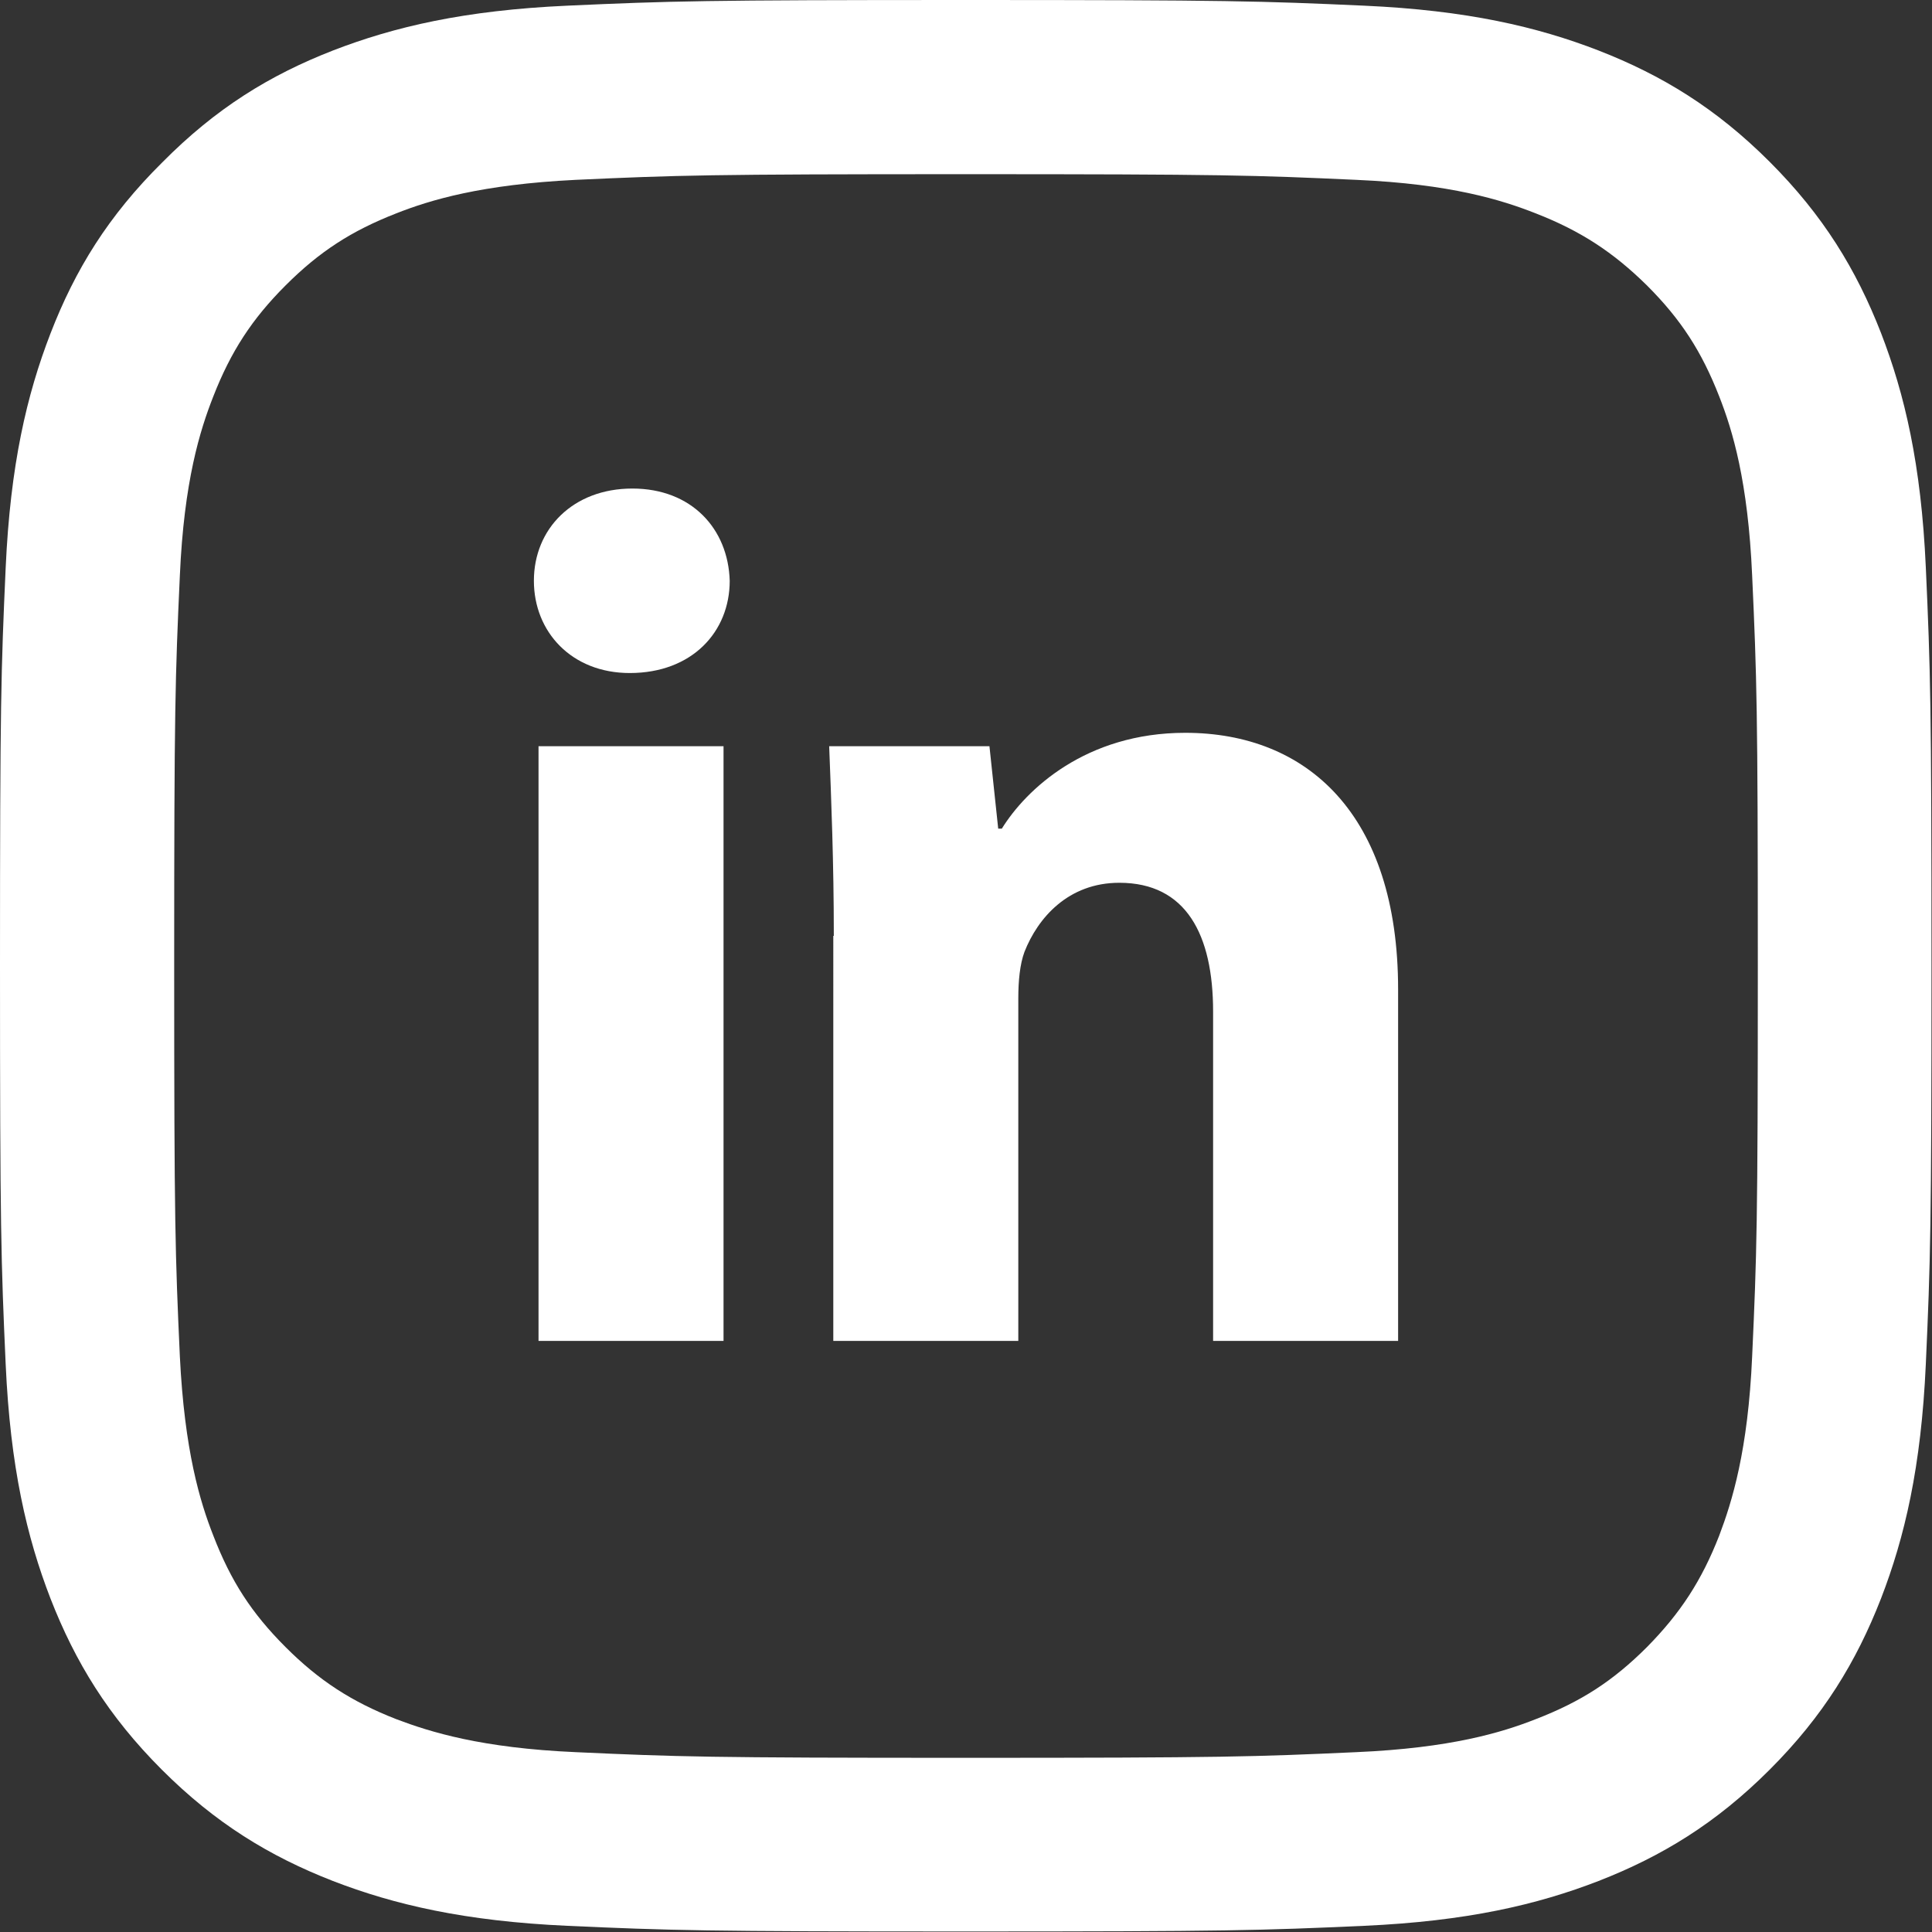 <?xml version="1.0" encoding="utf-8"?>
<!-- Generator: Adobe Illustrator 28.2.0, SVG Export Plug-In . SVG Version: 6.00 Build 0)  -->
<svg version="1.1" id="Layer_1" xmlns="http://www.w3.org/2000/svg" xmlns:xlink="http://www.w3.org/1999/xlink" x="0px" y="0px"
	 viewBox="0 0 37.49 37.49" style="enable-background:new 0 0 37.49 37.49;" xml:space="preserve">
<rect x="0" y="0" width="37.49" height="37.49" fill="#333333" stroke="none"/>
<style type="text/css">
	.st0{fill:#ffffff;}
</style>
<g>
	<path class="st0" d="M18.74,3.38c5.01,0,5.6,0.02,7.58,0.11c1.83,0.08,2.82,0.39,3.48,0.65c0.87,0.34,1.5,0.75,2.16,1.4
		c0.66,0.66,1.06,1.28,1.4,2.15c0.26,0.66,0.56,1.65,0.64,3.48c0.09,1.98,0.11,2.57,0.11,7.57c0,5.01-0.02,5.6-0.11,7.58
		c-0.08,1.83-0.39,2.82-0.64,3.48c-0.34,0.87-0.75,1.5-1.4,2.16c-0.66,0.66-1.28,1.06-2.16,1.4c-0.66,0.26-1.65,0.56-3.48,0.64
		c-1.98,0.09-2.57,0.11-7.58,0.11c-5,0-5.6-0.02-7.57-0.11c-1.83-0.08-2.82-0.39-3.48-0.64c-0.87-0.34-1.5-0.75-2.15-1.4
		c-0.66-0.66-1.06-1.28-1.4-2.16c-0.26-0.66-0.56-1.65-0.65-3.48c-0.09-1.98-0.11-2.57-0.11-7.58c0-5,0.02-5.6,0.11-7.57
		c0.08-1.83,0.39-2.82,0.65-3.48c0.34-0.87,0.75-1.5,1.4-2.15c0.66-0.66,1.28-1.06,2.15-1.4c0.66-0.26,1.65-0.56,3.48-0.65
		C13.15,3.4,13.74,3.38,18.74,3.38 M18.74,0c-5.09,0-5.73,0.02-7.73,0.11c-2,0.09-3.36,0.41-4.55,0.87C5.23,1.46,4.19,2.1,3.15,3.15
		C2.1,4.19,1.46,5.23,0.98,6.47C0.52,7.66,0.2,9.02,0.11,11.02C0.02,13.02,0,13.65,0,18.74c0,5.09,0.02,5.73,0.11,7.73
		c0.09,2,0.41,3.36,0.87,4.55c0.48,1.23,1.12,2.28,2.16,3.32c1.04,1.04,2.09,1.68,3.32,2.16c1.19,0.46,2.56,0.78,4.55,0.87
		c2,0.09,2.64,0.11,7.73,0.11c5.09,0,5.73-0.02,7.73-0.11c2-0.09,3.36-0.41,4.55-0.87c1.23-0.48,2.28-1.12,3.32-2.16
		c1.04-1.04,1.68-2.09,2.16-3.32c0.46-1.19,0.78-2.55,0.87-4.55c0.09-2,0.11-2.64,0.11-7.73c0-5.09-0.02-5.73-0.11-7.73
		c-0.09-2-0.41-3.36-0.87-4.55c-0.48-1.23-1.12-2.28-2.16-3.32c-1.04-1.04-2.09-1.68-3.32-2.16c-1.19-0.46-2.55-0.78-4.55-0.87
		C24.47,0.02,23.84,0,18.74,0L18.74,0z"/>
</g>
<g>
	<path class="st0" d="M14.16,11.27c0,0.99-0.73,1.79-1.94,1.79c-1.13,0-1.86-0.8-1.86-1.79c0-1.01,0.76-1.79,1.91-1.79
		C13.42,9.48,14.13,10.26,14.16,11.27z M10.45,26.02V14.48h3.59v11.54H10.45z"/>
	<path class="st0" d="M16.18,18.16c0-1.44-0.05-2.64-0.09-3.68h3.11l0.17,1.6h0.07c0.47-0.76,1.63-1.86,3.56-1.86
		c2.36,0,4.13,1.58,4.13,4.98v6.82h-3.59v-6.39c0-1.49-0.52-2.5-1.82-2.5c-0.99,0-1.58,0.68-1.84,1.34
		c-0.09,0.24-0.12,0.57-0.12,0.9v6.65h-3.59V18.16z"/>
</g>
</svg>
